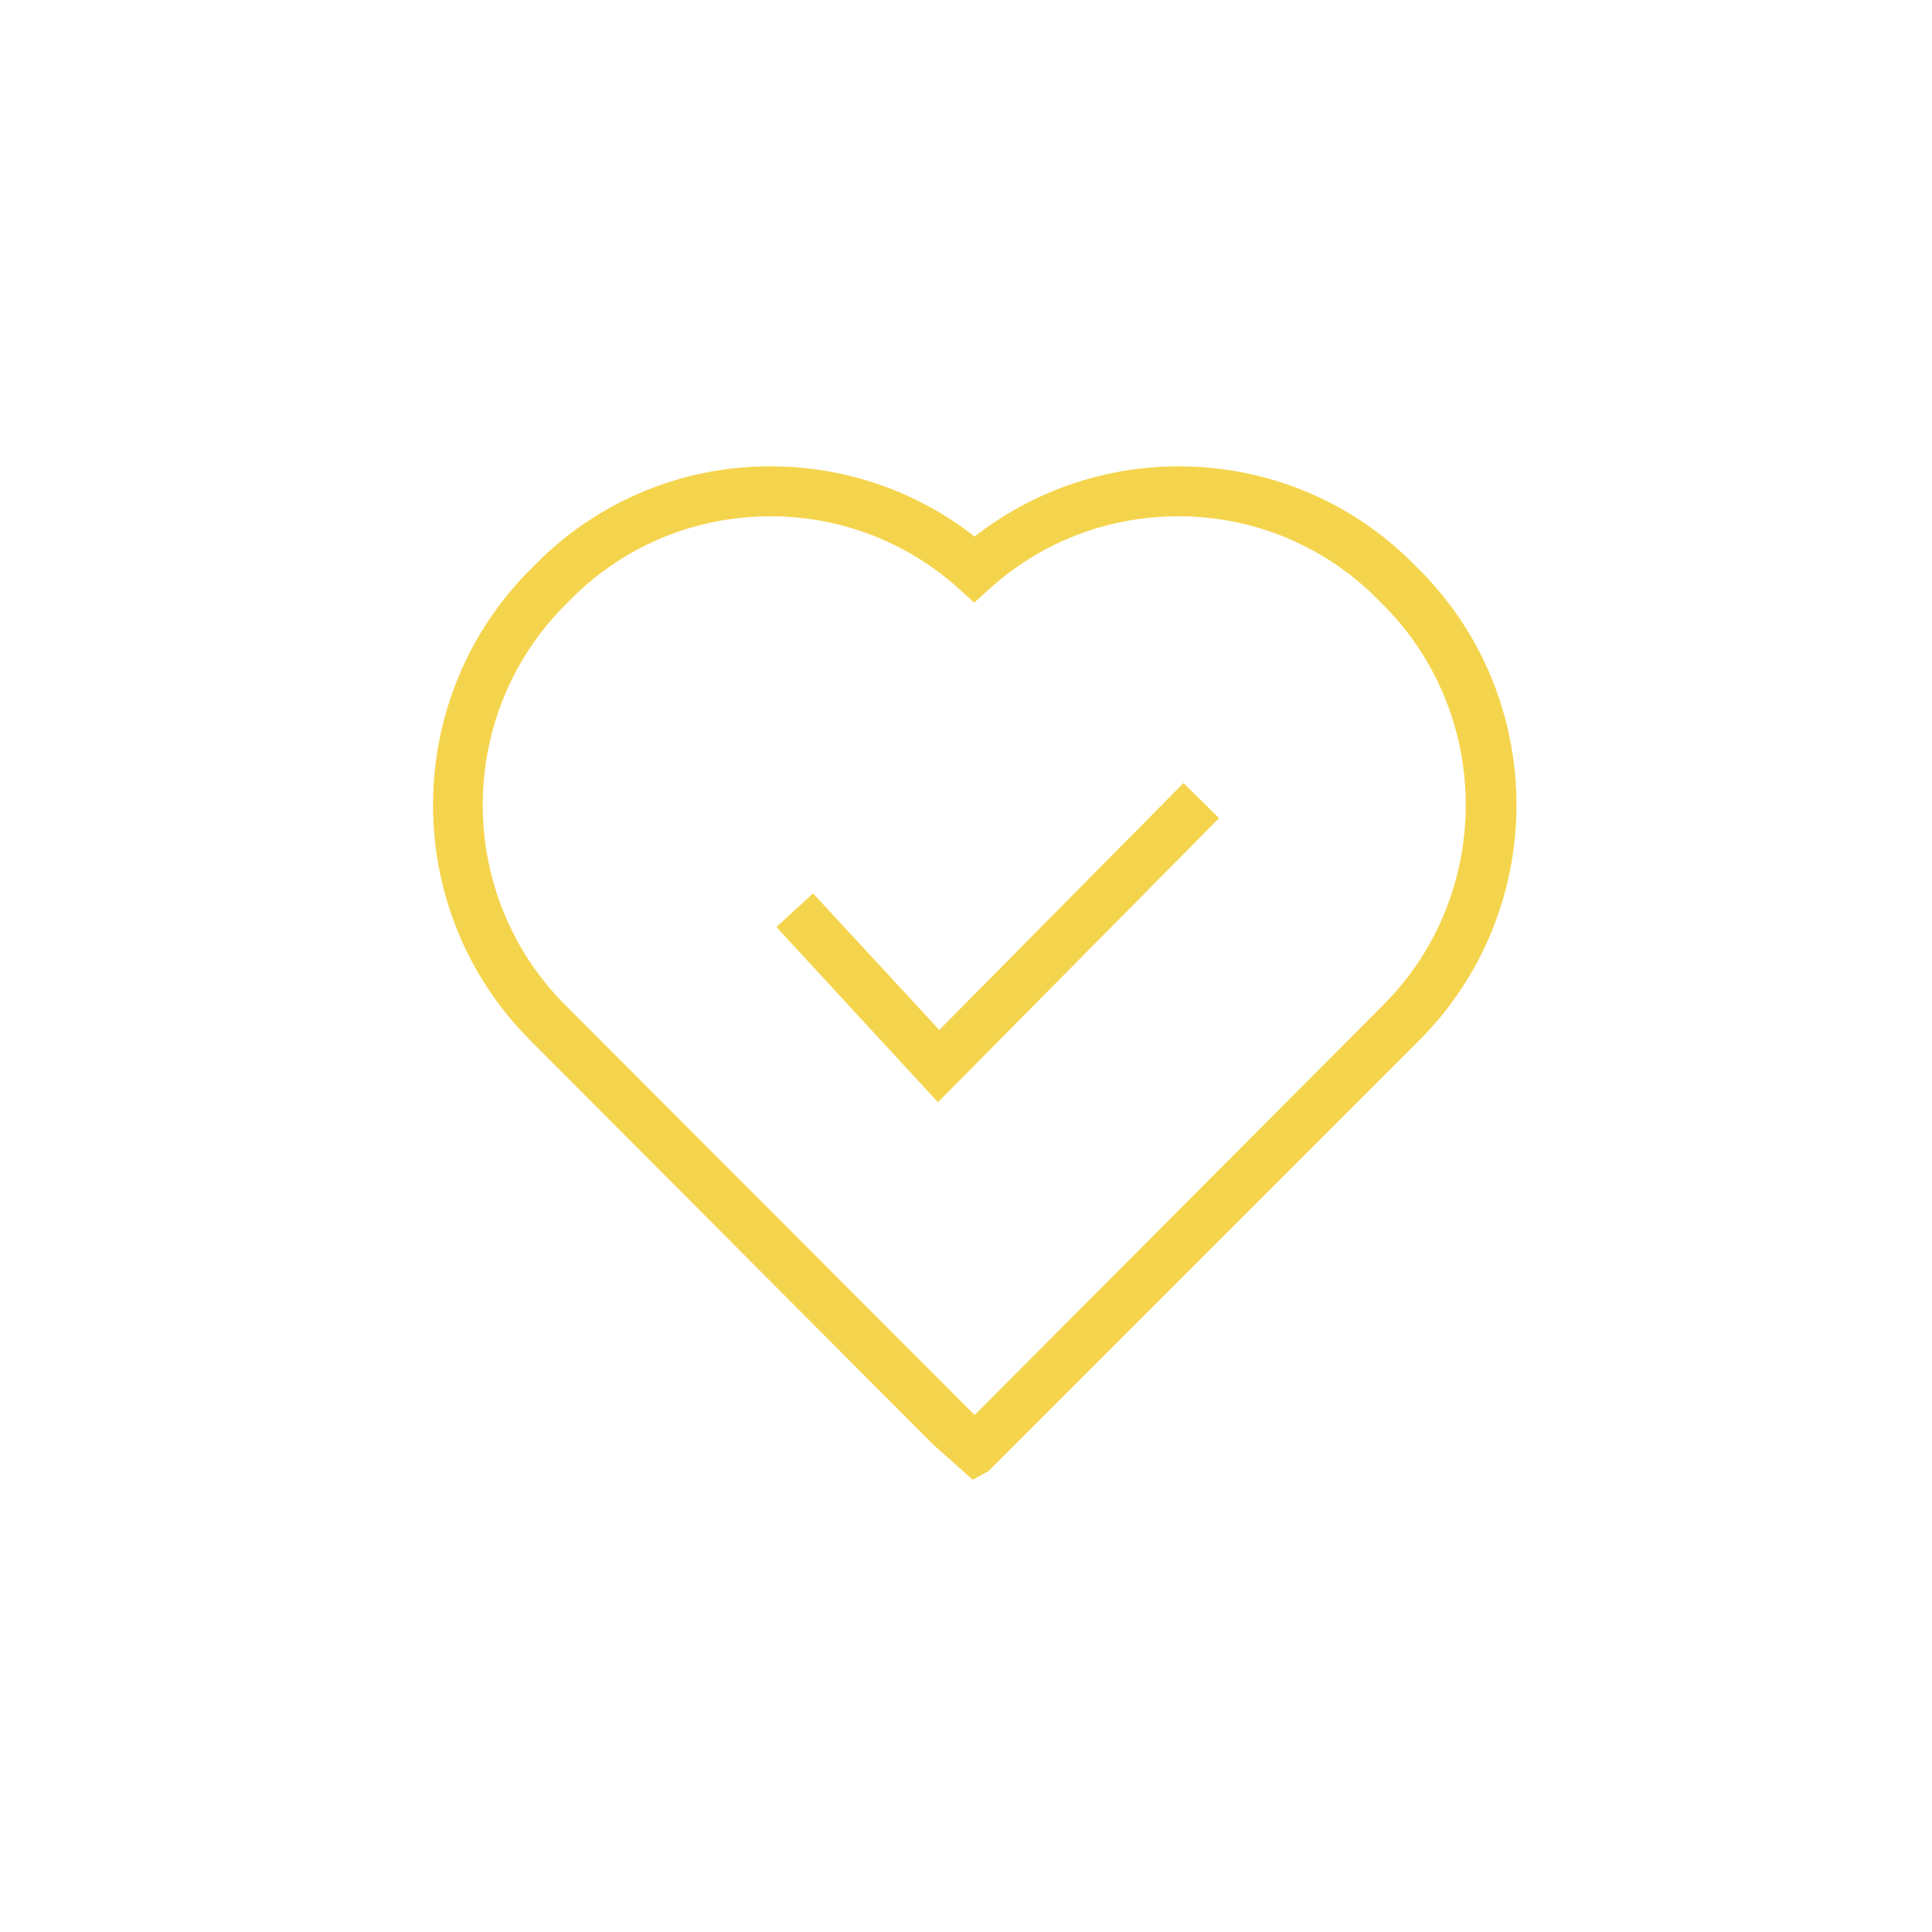 <?xml version="1.0" encoding="UTF-8"?> <svg xmlns="http://www.w3.org/2000/svg" width="58" height="58" fill="none"><path fill="#F5D44D" d="m29.198 44.42-1.18-1.05-12.1-12.14c-3.89-3.89-3.89-10.23 0-14.13l.17-.17a9.869 9.869 0 0 1 7.05-2.93c2.23 0 4.38.74 6.12 2.11a9.935 9.935 0 0 1 6.12-2.11c2.67 0 5.18 1.04 7.06 2.93l.17.17c3.89 3.9 3.89 10.23 0 14.13l-12.93 12.93-.47.26h-.01Zm-6.06-28.92c-2.27 0-4.4.88-6 2.49l-.17.17c-3.3 3.31-3.3 8.7 0 12.01l12.29 12.31 12.27-12.31c3.3-3.31 3.3-8.7 0-12.01l-.17-.17a8.388 8.388 0 0 0-5.99-2.49c-2.09 0-4.08.76-5.62 2.14l-.5.45-.5-.45a8.406 8.406 0 0 0-5.61-2.14Z"></path><path fill="#F5D44D" d="m28.158 33.09-4.85-5.26 1.1-1.01 3.79 4.1 7.33-7.41 1.07 1.05-8.44 8.53Z"></path></svg> 